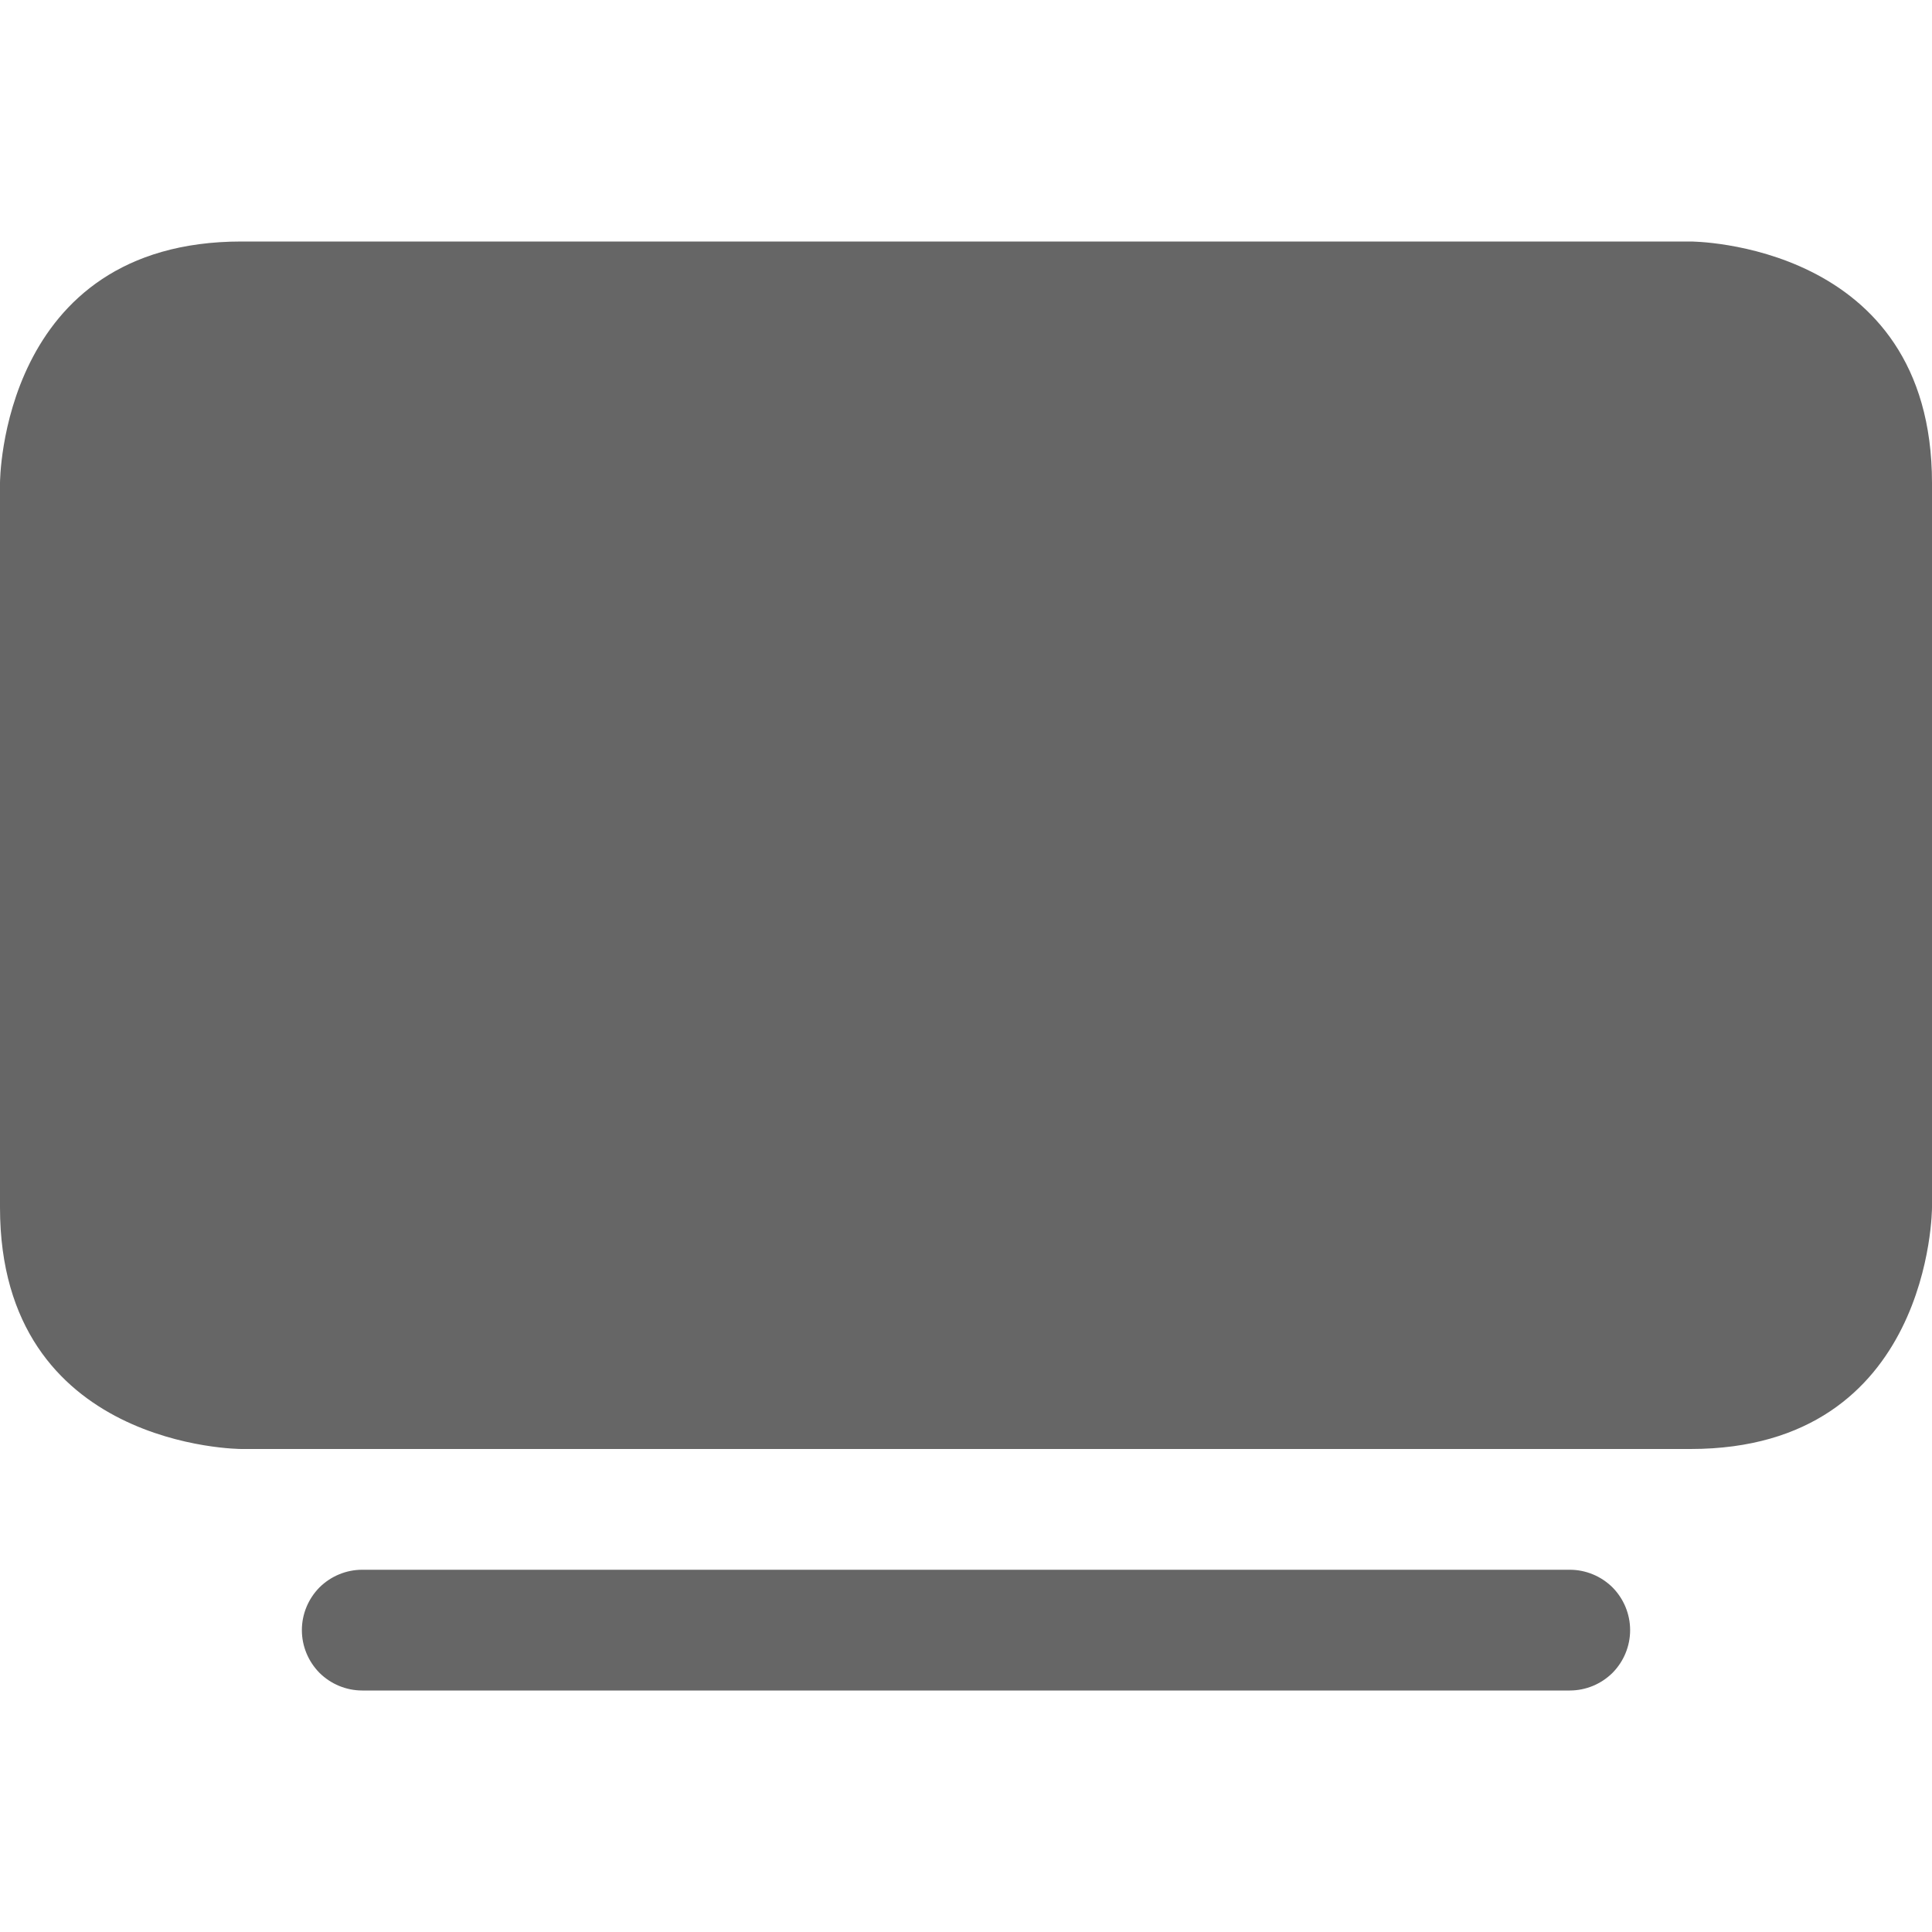 <svg width="16" height="16" viewBox="0 0 16 16" fill="none" xmlns="http://www.w3.org/2000/svg">
<path d="M2.5 13.5C2.5 13.367 2.553 13.24 2.646 13.146C2.74 13.053 2.867 13 3 13H13C13.133 13 13.26 13.053 13.354 13.146C13.447 13.24 13.5 13.367 13.5 13.5C13.5 13.633 13.447 13.76 13.354 13.854C13.26 13.947 13.133 14 13 14H3C2.867 14 2.74 13.947 2.646 13.854C2.553 13.76 2.5 13.633 2.5 13.5ZM2 2H14C14 2 16 2 16 4V10C16 10 16 12 14 12H2C2 12 0 12 0 10V4C0 4 0 2 2 2Z" fill="#666666"/>
</svg>
